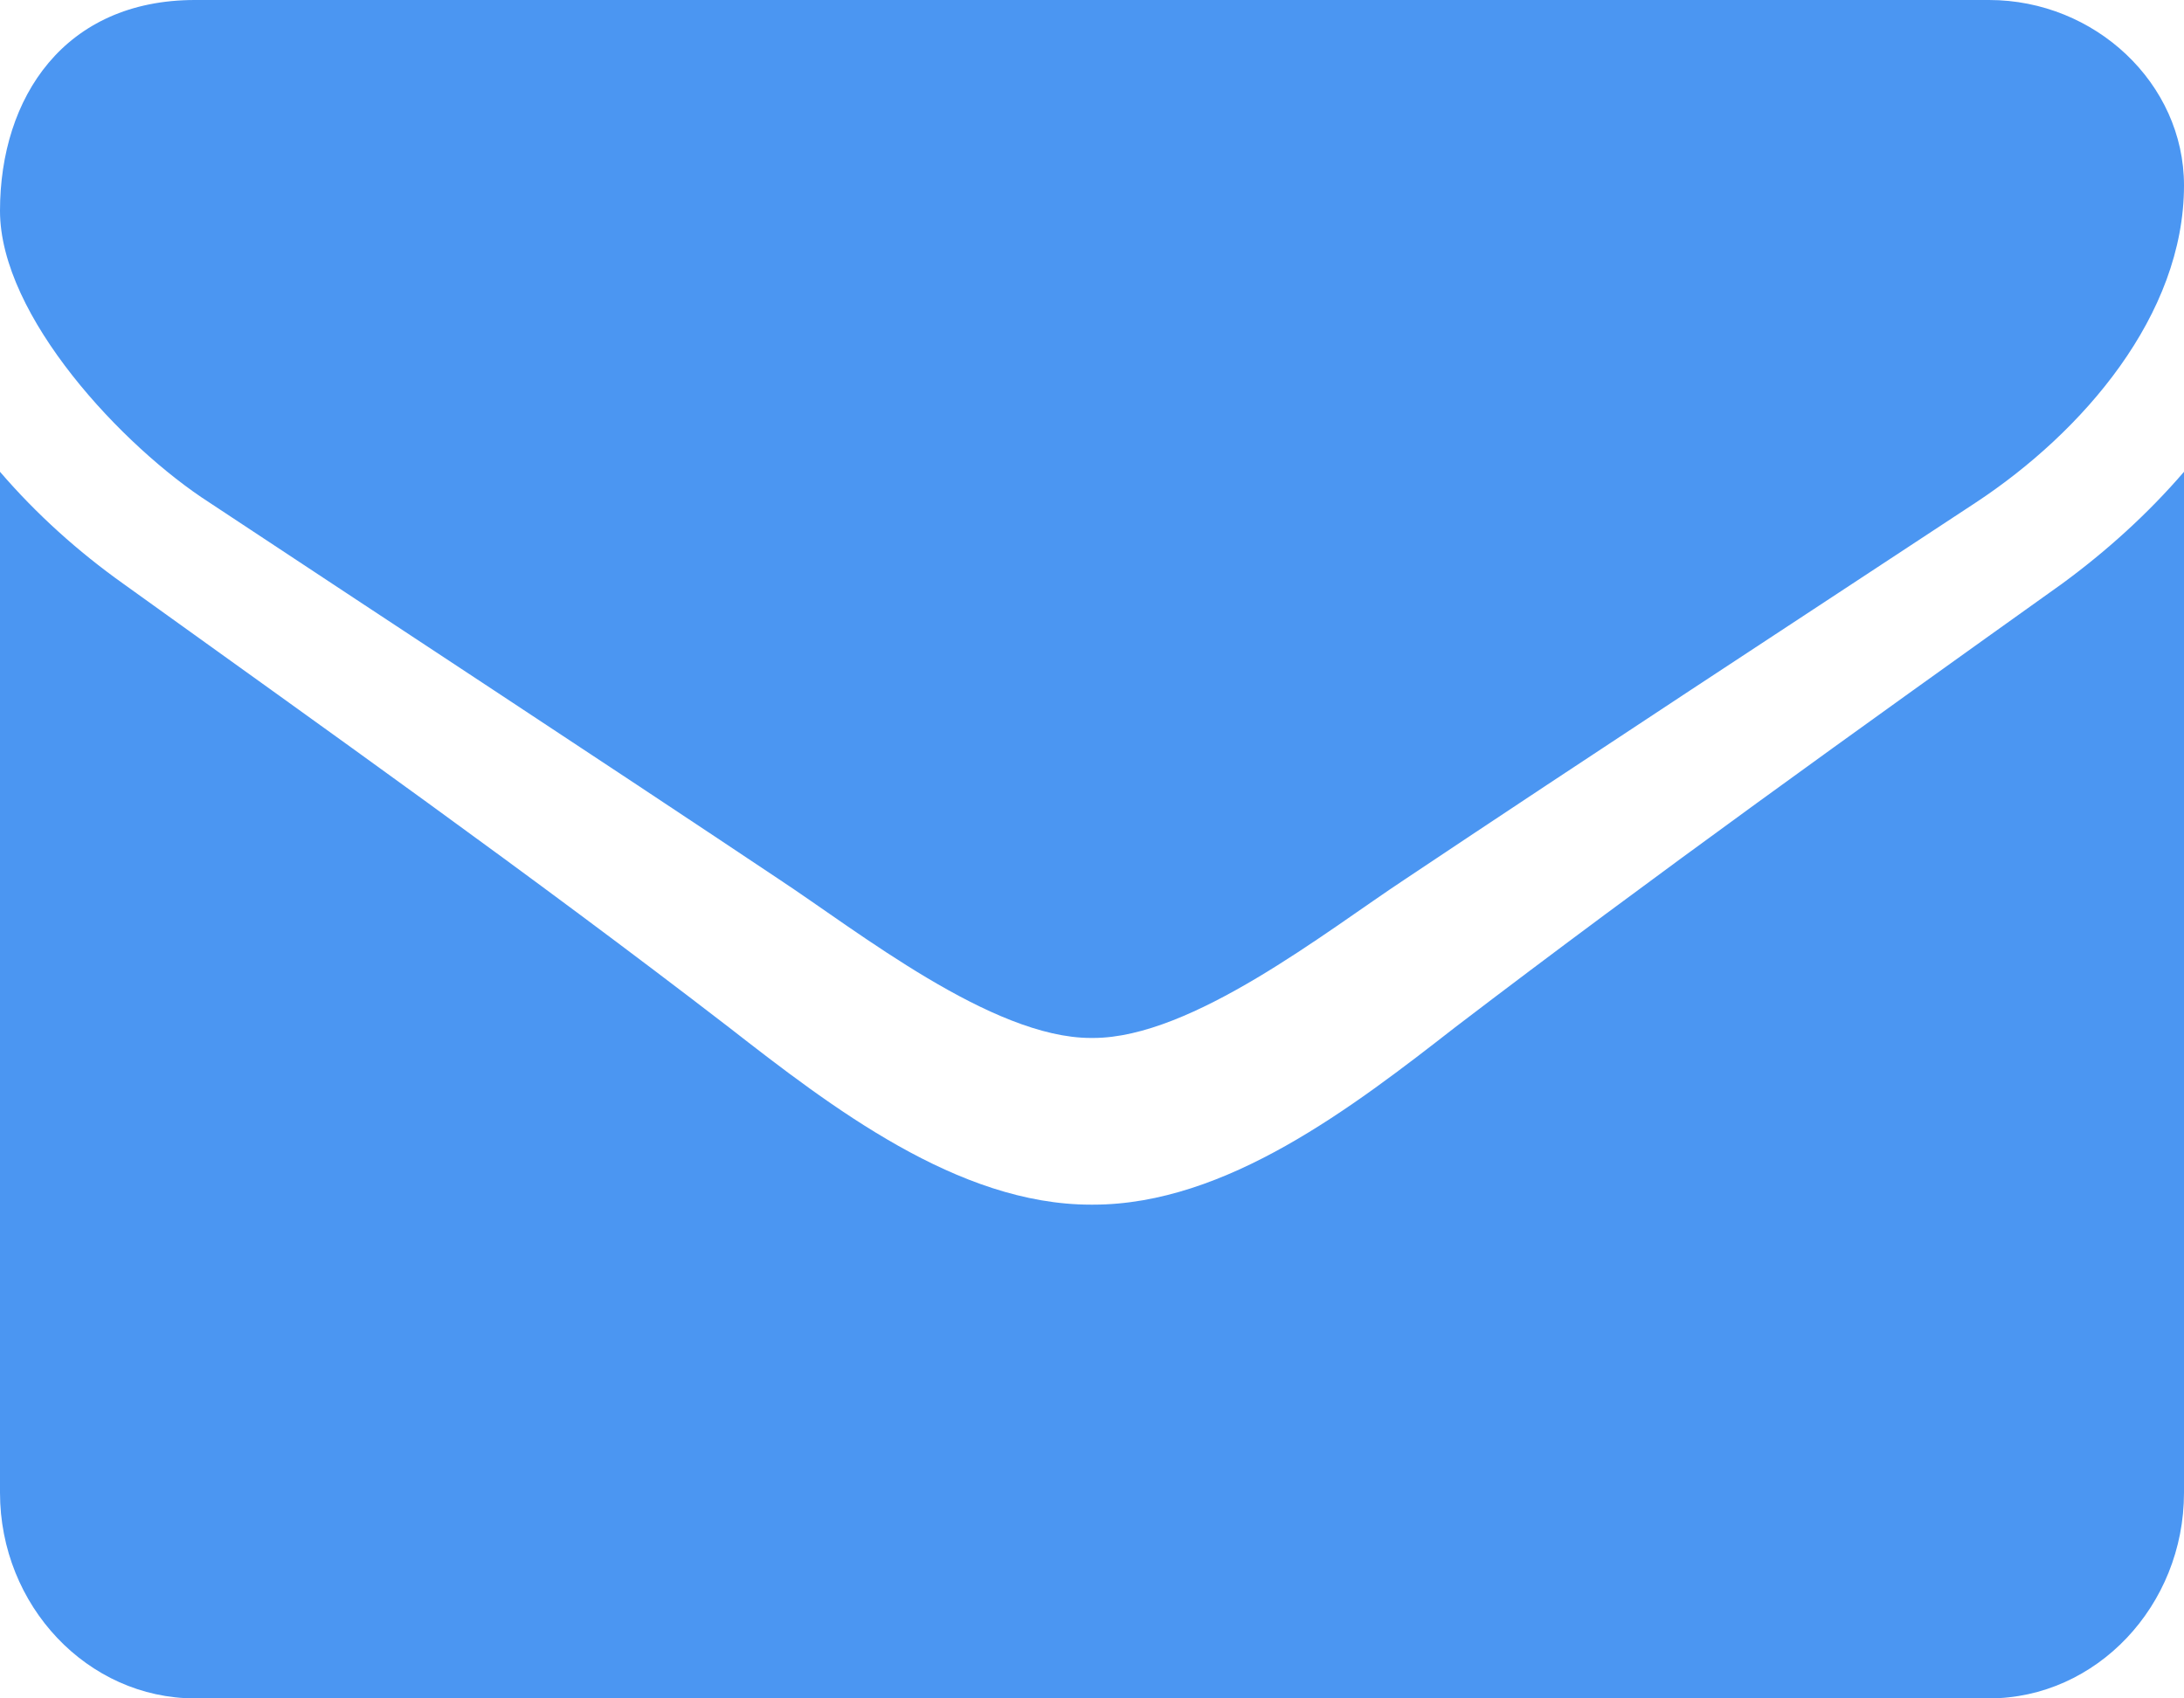 <?xml version="1.0" encoding="UTF-8"?>
<svg width="18px" height="14px" viewBox="0 0 18 14" version="1.1" xmlns="http://www.w3.org/2000/svg" xmlns:xlink="http://www.w3.org/1999/xlink">
    <!-- Generator: sketchtool 53.2 (72643) - https://sketchapp.com -->
    <title>3742543E-A583-4D9D-B8D3-D58C9B270CD7</title>
    <desc>Created with sketchtool.</desc>
    <g id="Contact-Us-D" stroke="none" stroke-width="1" fill="none" fill-rule="evenodd">
        <g id="Desktop-A" transform="translate(-768, -388)" fill="#4B96F2" fill-rule="nonzero">
            <g id="Sidebar" transform="translate(735, 254)">
                <path d="M51,137.889 L51,146.304 C51,147.237 50.277,148 49.393,148 L34.607,148 C33.723,148 33,147.237 33,146.304 L33,137.889 C33.301,138.239 33.643,138.546 34.015,138.811 C35.682,140.009 37.369,141.206 39.007,142.468 C39.85,143.125 40.895,143.93 41.99,143.93 L42.01,143.93 C43.105,143.93 44.15,143.125 44.993,142.468 C46.631,141.217 48.318,140.009 49.996,138.811 C50.357,138.546 50.699,138.239 51,137.889 Z M51,135.528 C51,136.597 50.166,137.562 49.282,138.144 C47.715,139.175 46.138,140.207 44.581,141.247 C43.929,141.677 42.824,142.556 42.01,142.556 L41.99,142.556 C41.176,142.556 40.071,141.677 39.419,141.247 C37.862,140.207 36.285,139.175 34.728,138.144 C34.015,137.686 33,136.607 33,135.738 C33,134.802 33.532,134 34.607,134 L49.393,134 C50.267,134 51,134.688 51,135.528 Z" id="EnvelopeIcon"></path>
            </g>
        </g>
    </g>
</svg>